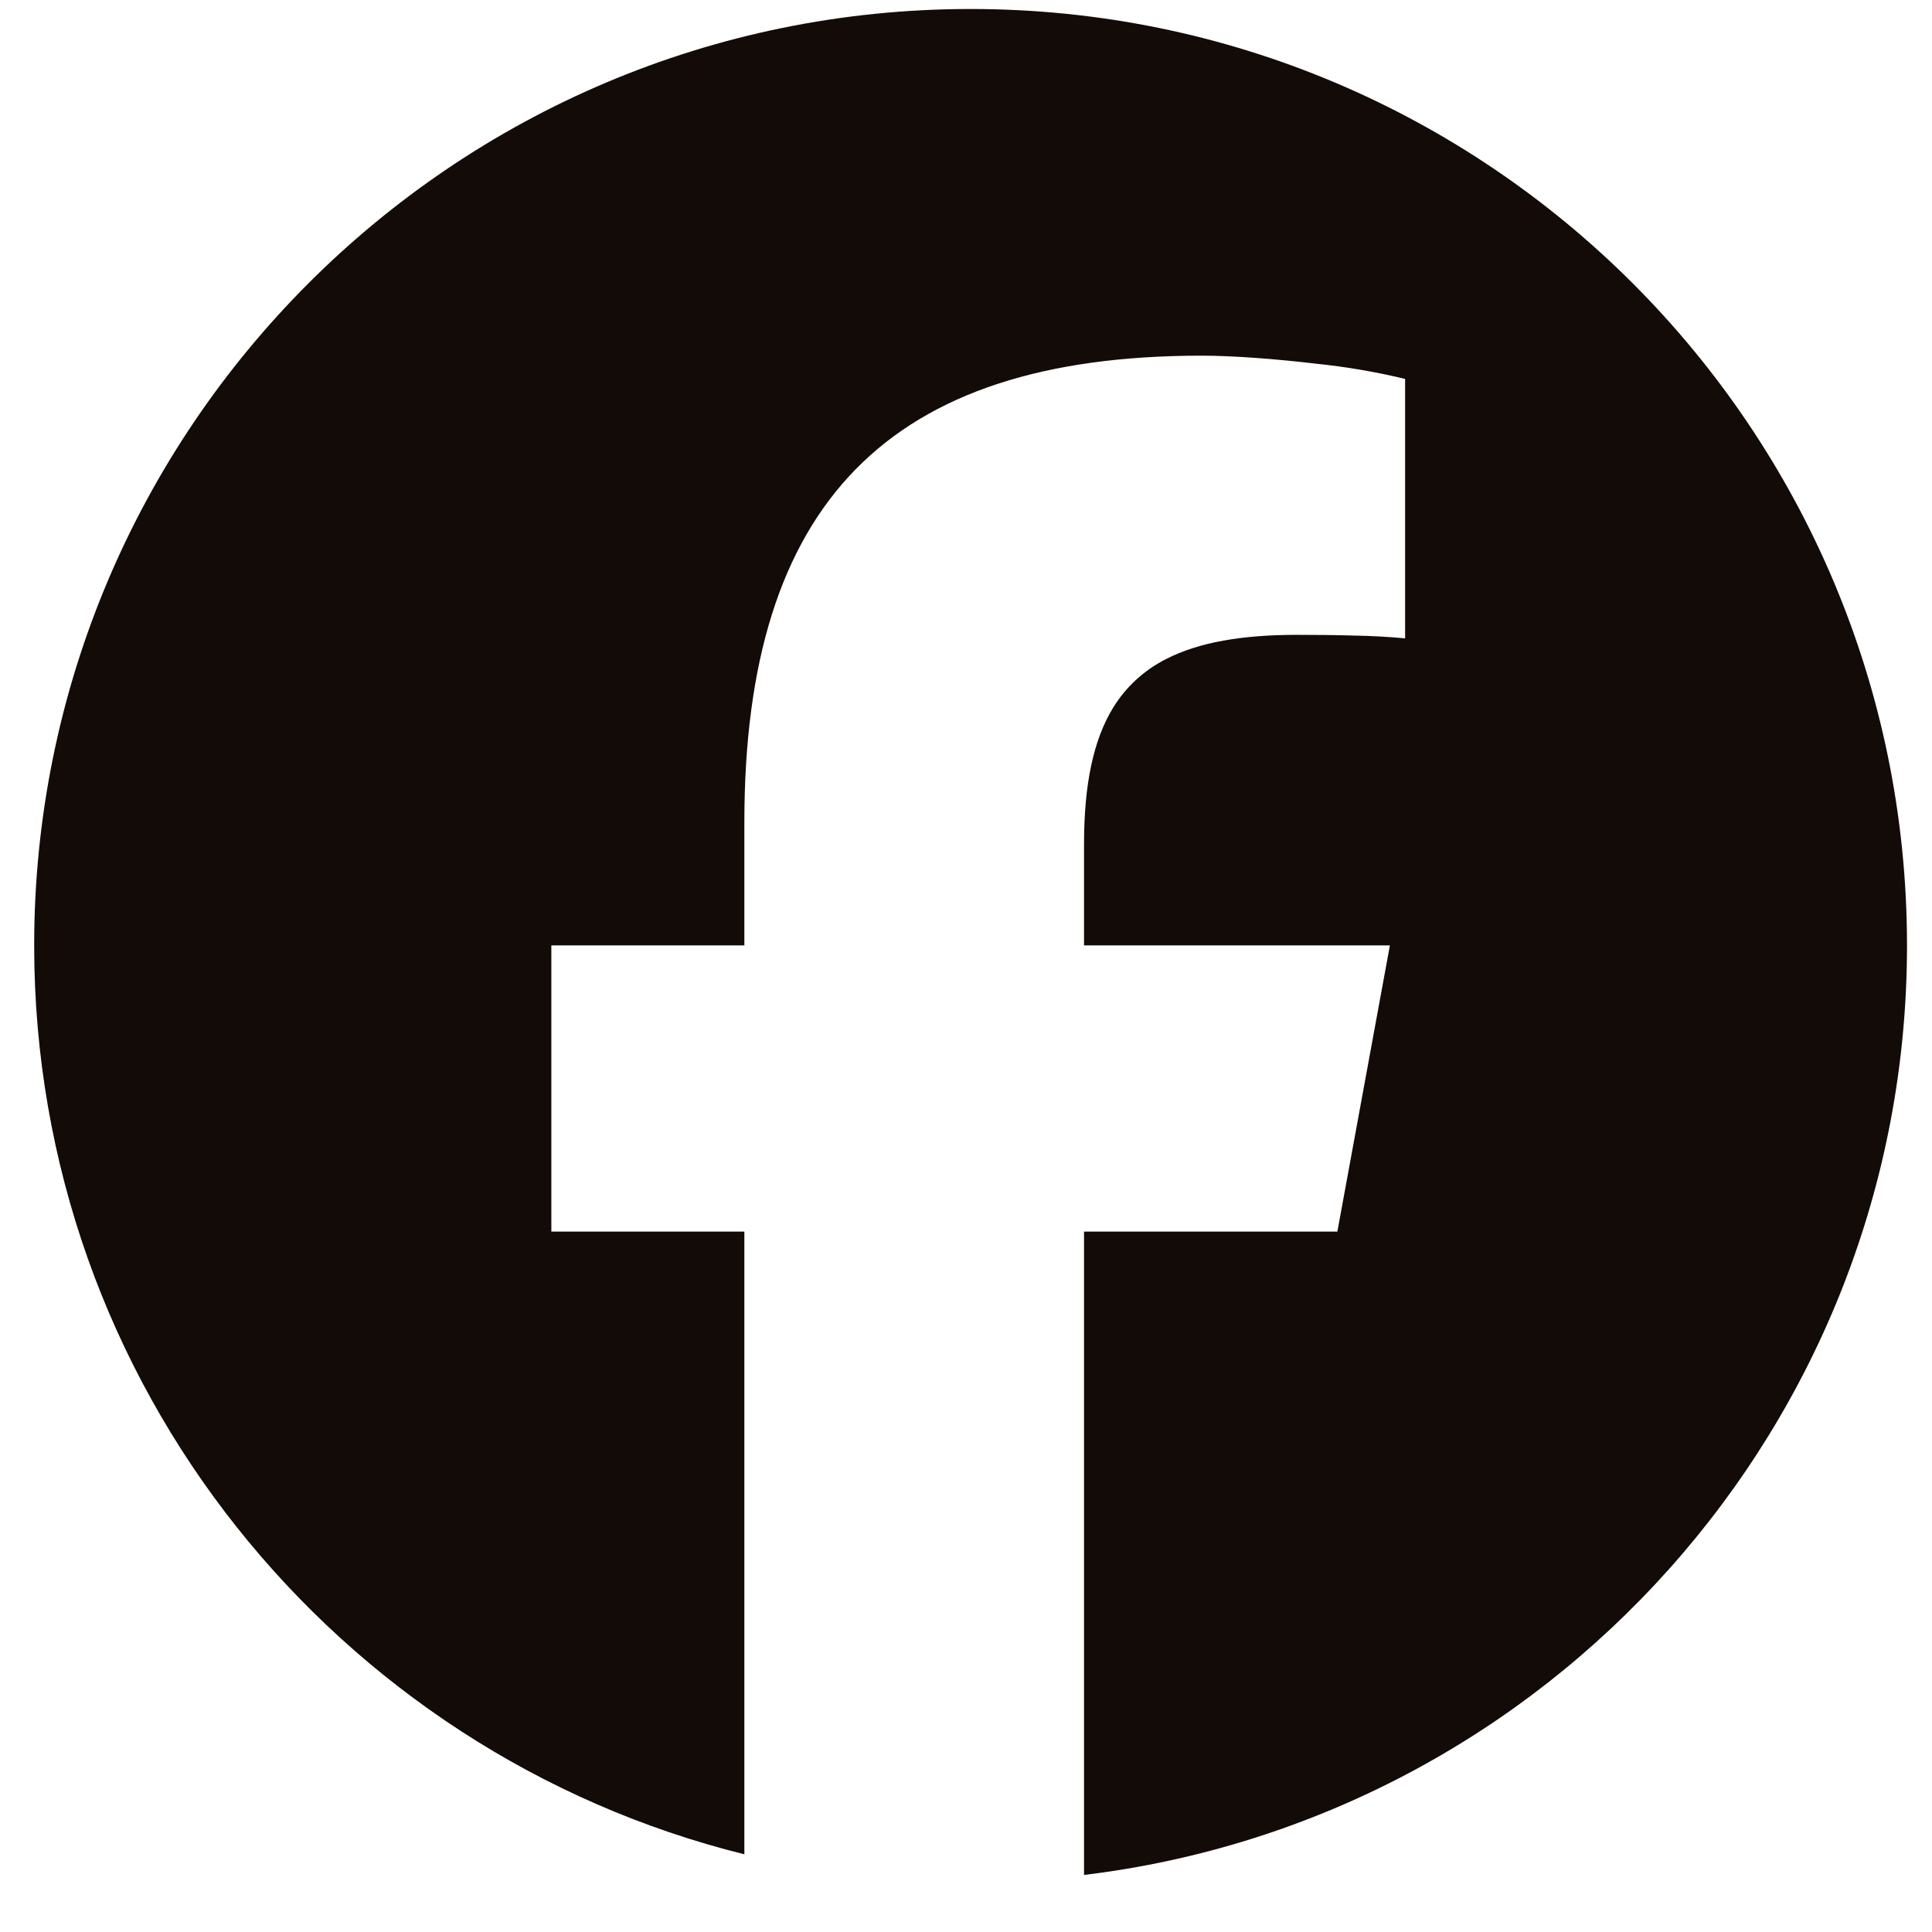 <svg width="32" height="32" viewBox="0 0 32 32" fill="none" xmlns="http://www.w3.org/2000/svg">
<g clip-path="url(#clip0_178_1274)">
<path d="M12.329 30.713V20.399H9.132V15.659H12.329V13.617C12.329 8.337 14.718 5.891 19.901 5.891C20.419 5.891 21.135 5.945 21.798 6.024C22.295 6.075 22.787 6.159 23.273 6.276V10.573C22.992 10.547 22.71 10.532 22.429 10.527C22.113 10.518 21.797 10.515 21.481 10.515C20.568 10.515 19.854 10.639 19.316 10.915C18.955 11.096 18.651 11.374 18.439 11.718C18.105 12.261 17.955 13.004 17.955 13.983V15.659H23.021L22.522 18.377L22.151 20.399H17.955V31.055C25.635 30.127 31.586 23.588 31.586 15.659C31.586 7.094 24.641 0.149 16.076 0.149C7.511 0.149 0.566 7.094 0.566 15.659C0.566 22.933 5.573 29.036 12.329 30.713Z" fill="#130B08"/>
</g>
<defs>
<clipPath id="clip0_178_1274">
<rect width="31.02" height="31.02" fill="white" transform="translate(0.566 0.092)"/>
</clipPath>
</defs>
</svg>
